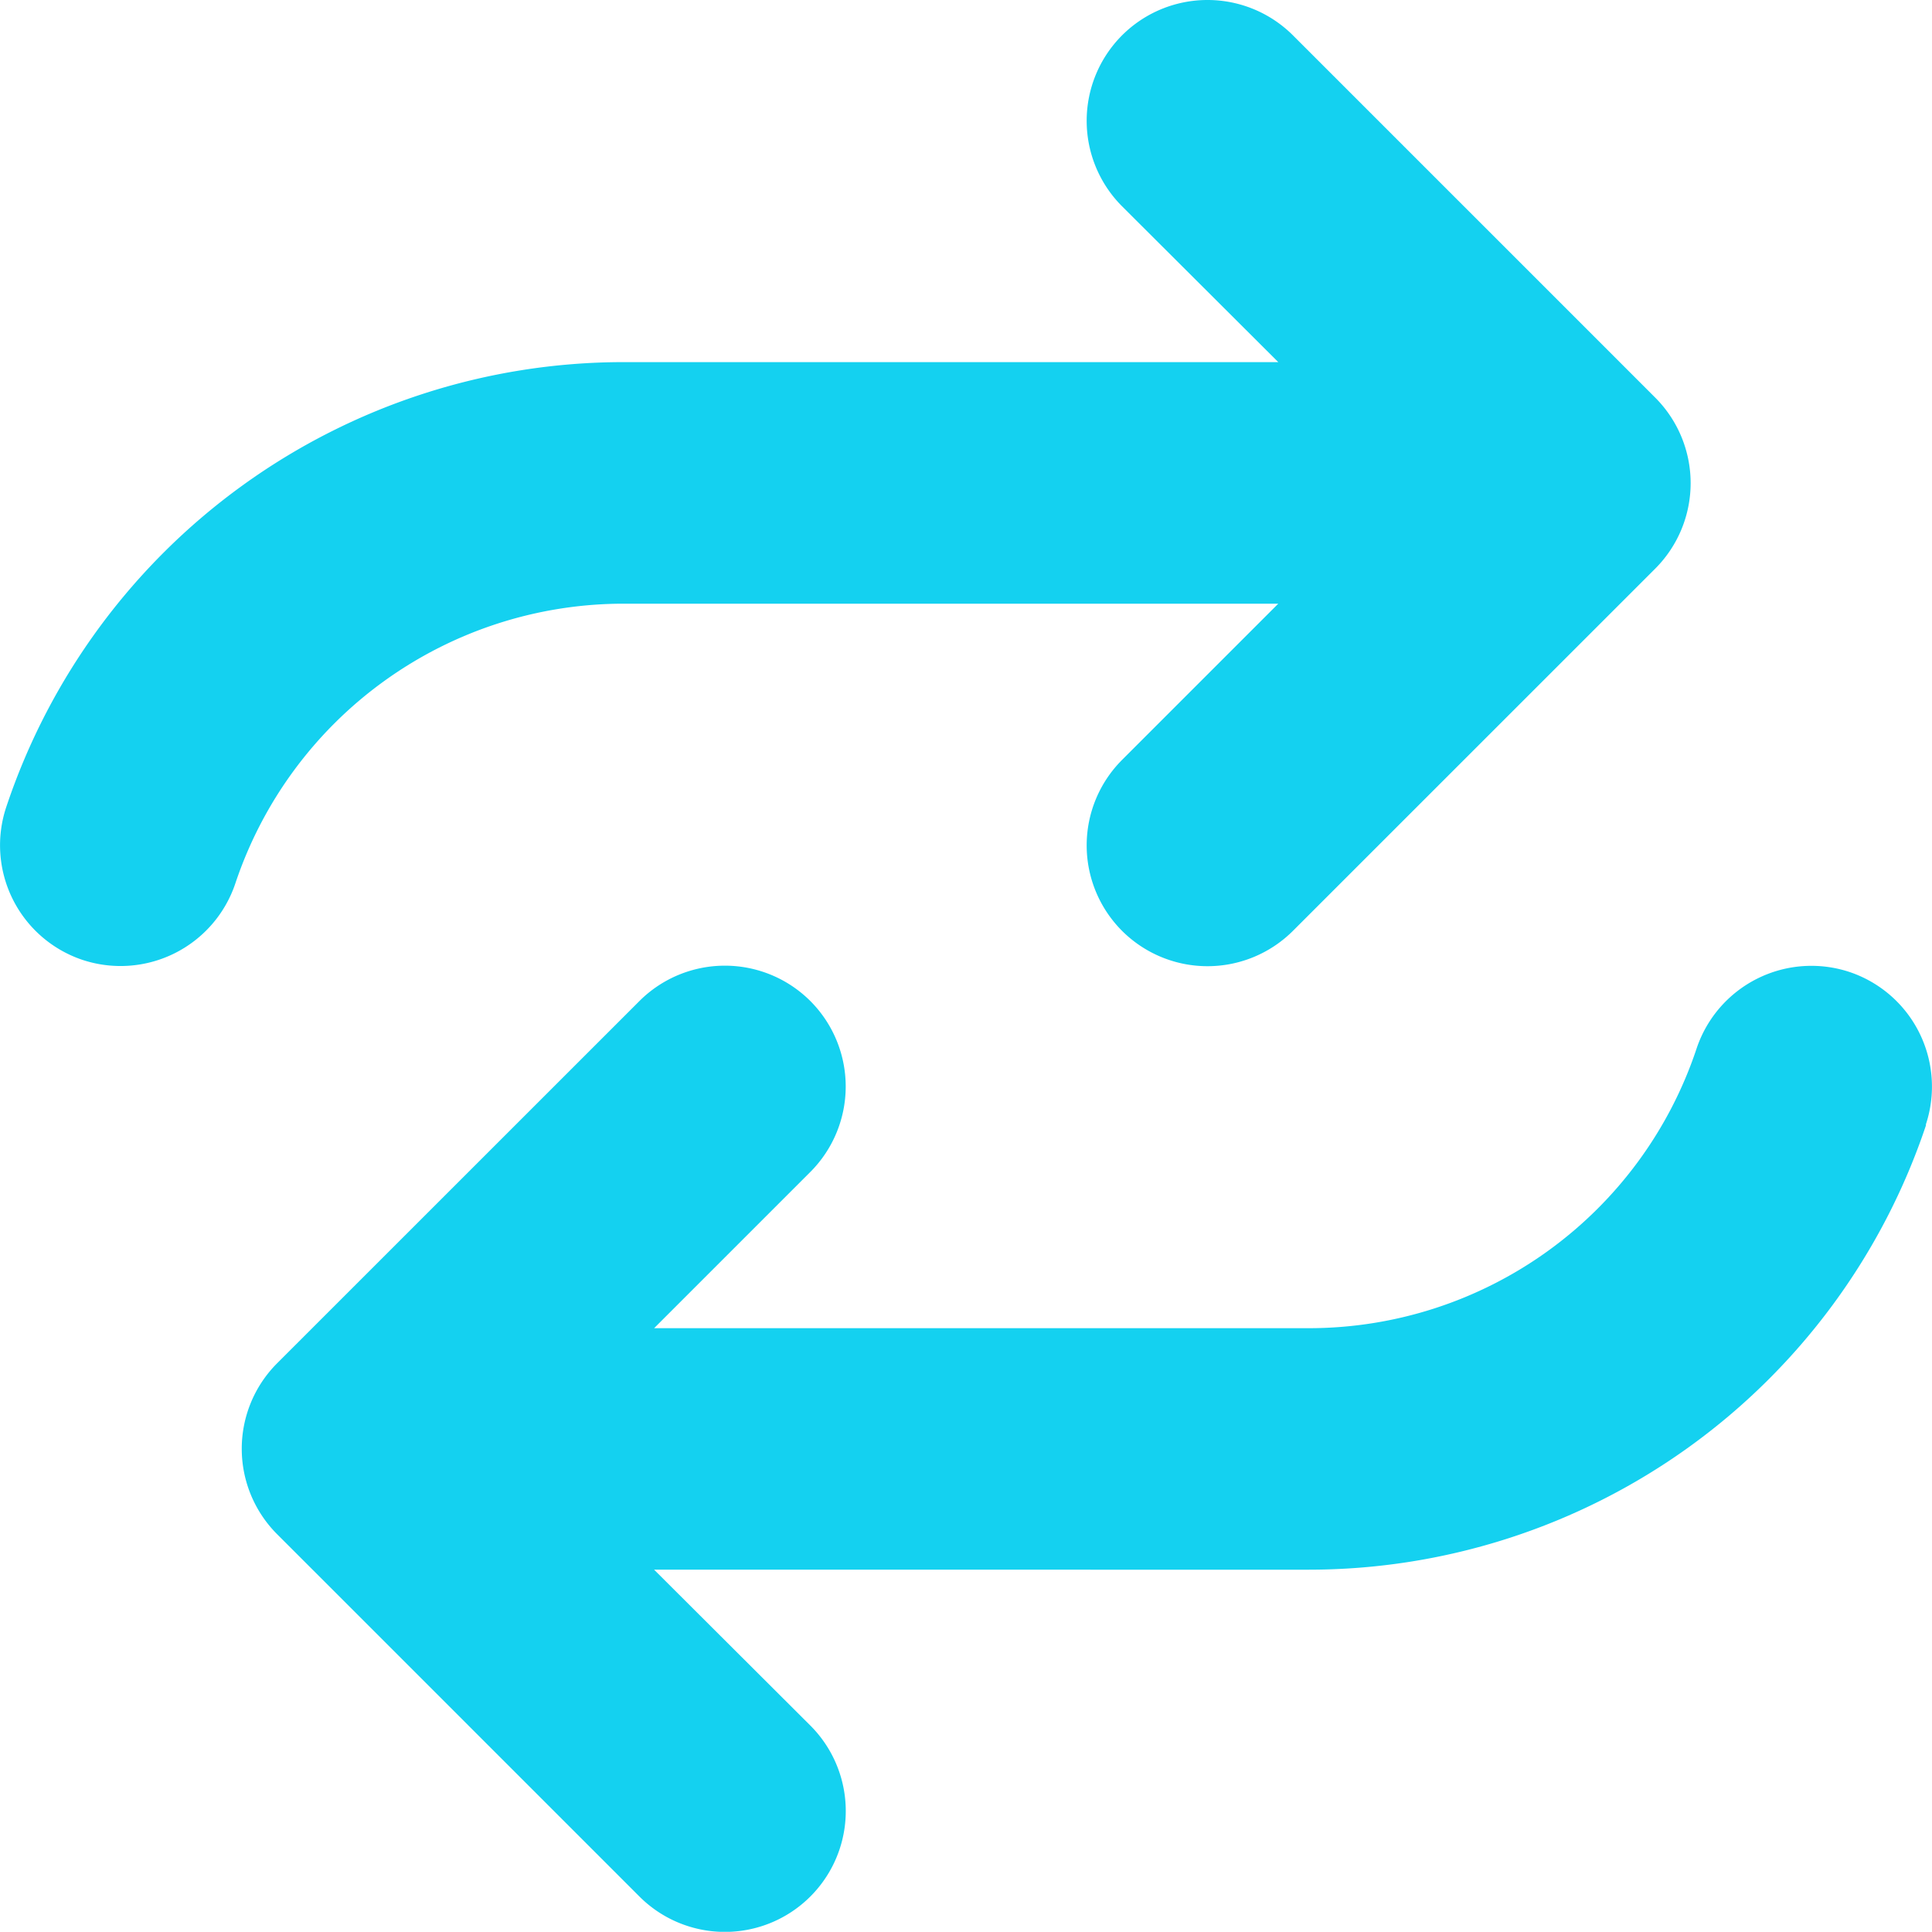 <svg xmlns="http://www.w3.org/2000/svg" width="30" height="29.997" viewBox="0 0 30 29.997"><path d="M.094-13.717a1.877,1.877,0,0,0,1.184,2.373A1.88,1.88,0,0,0,3.65-12.527,6.358,6.358,0,0,1,9.68-16.875H19.846L17.42-14.449a1.878,1.878,0,0,0,0,2.654,1.878,1.878,0,0,0,2.654,0L25.7-17.42a1.878,1.878,0,0,0,0-2.654L20.074-25.7a1.878,1.878,0,0,0-2.654,0,1.878,1.878,0,0,0,0,2.654l2.426,2.42H9.68A10.108,10.108,0,0,0,.094-13.717ZM29.9-8.783a1.877,1.877,0,0,0-1.184-2.373,1.88,1.88,0,0,0-2.373,1.184A6.345,6.345,0,0,1,20.32-5.625H10.154L12.58-8.051a1.878,1.878,0,0,0,0-2.654,1.878,1.878,0,0,0-2.654,0L4.3-5.08a1.878,1.878,0,0,0,0,2.654L9.926,3.2A1.877,1.877,0,0,0,12.58.545l-2.426-2.42H20.32a10.108,10.108,0,0,0,9.586-6.908Z" transform="translate(0.003 26.249)" fill="#14d1f0"/></svg>